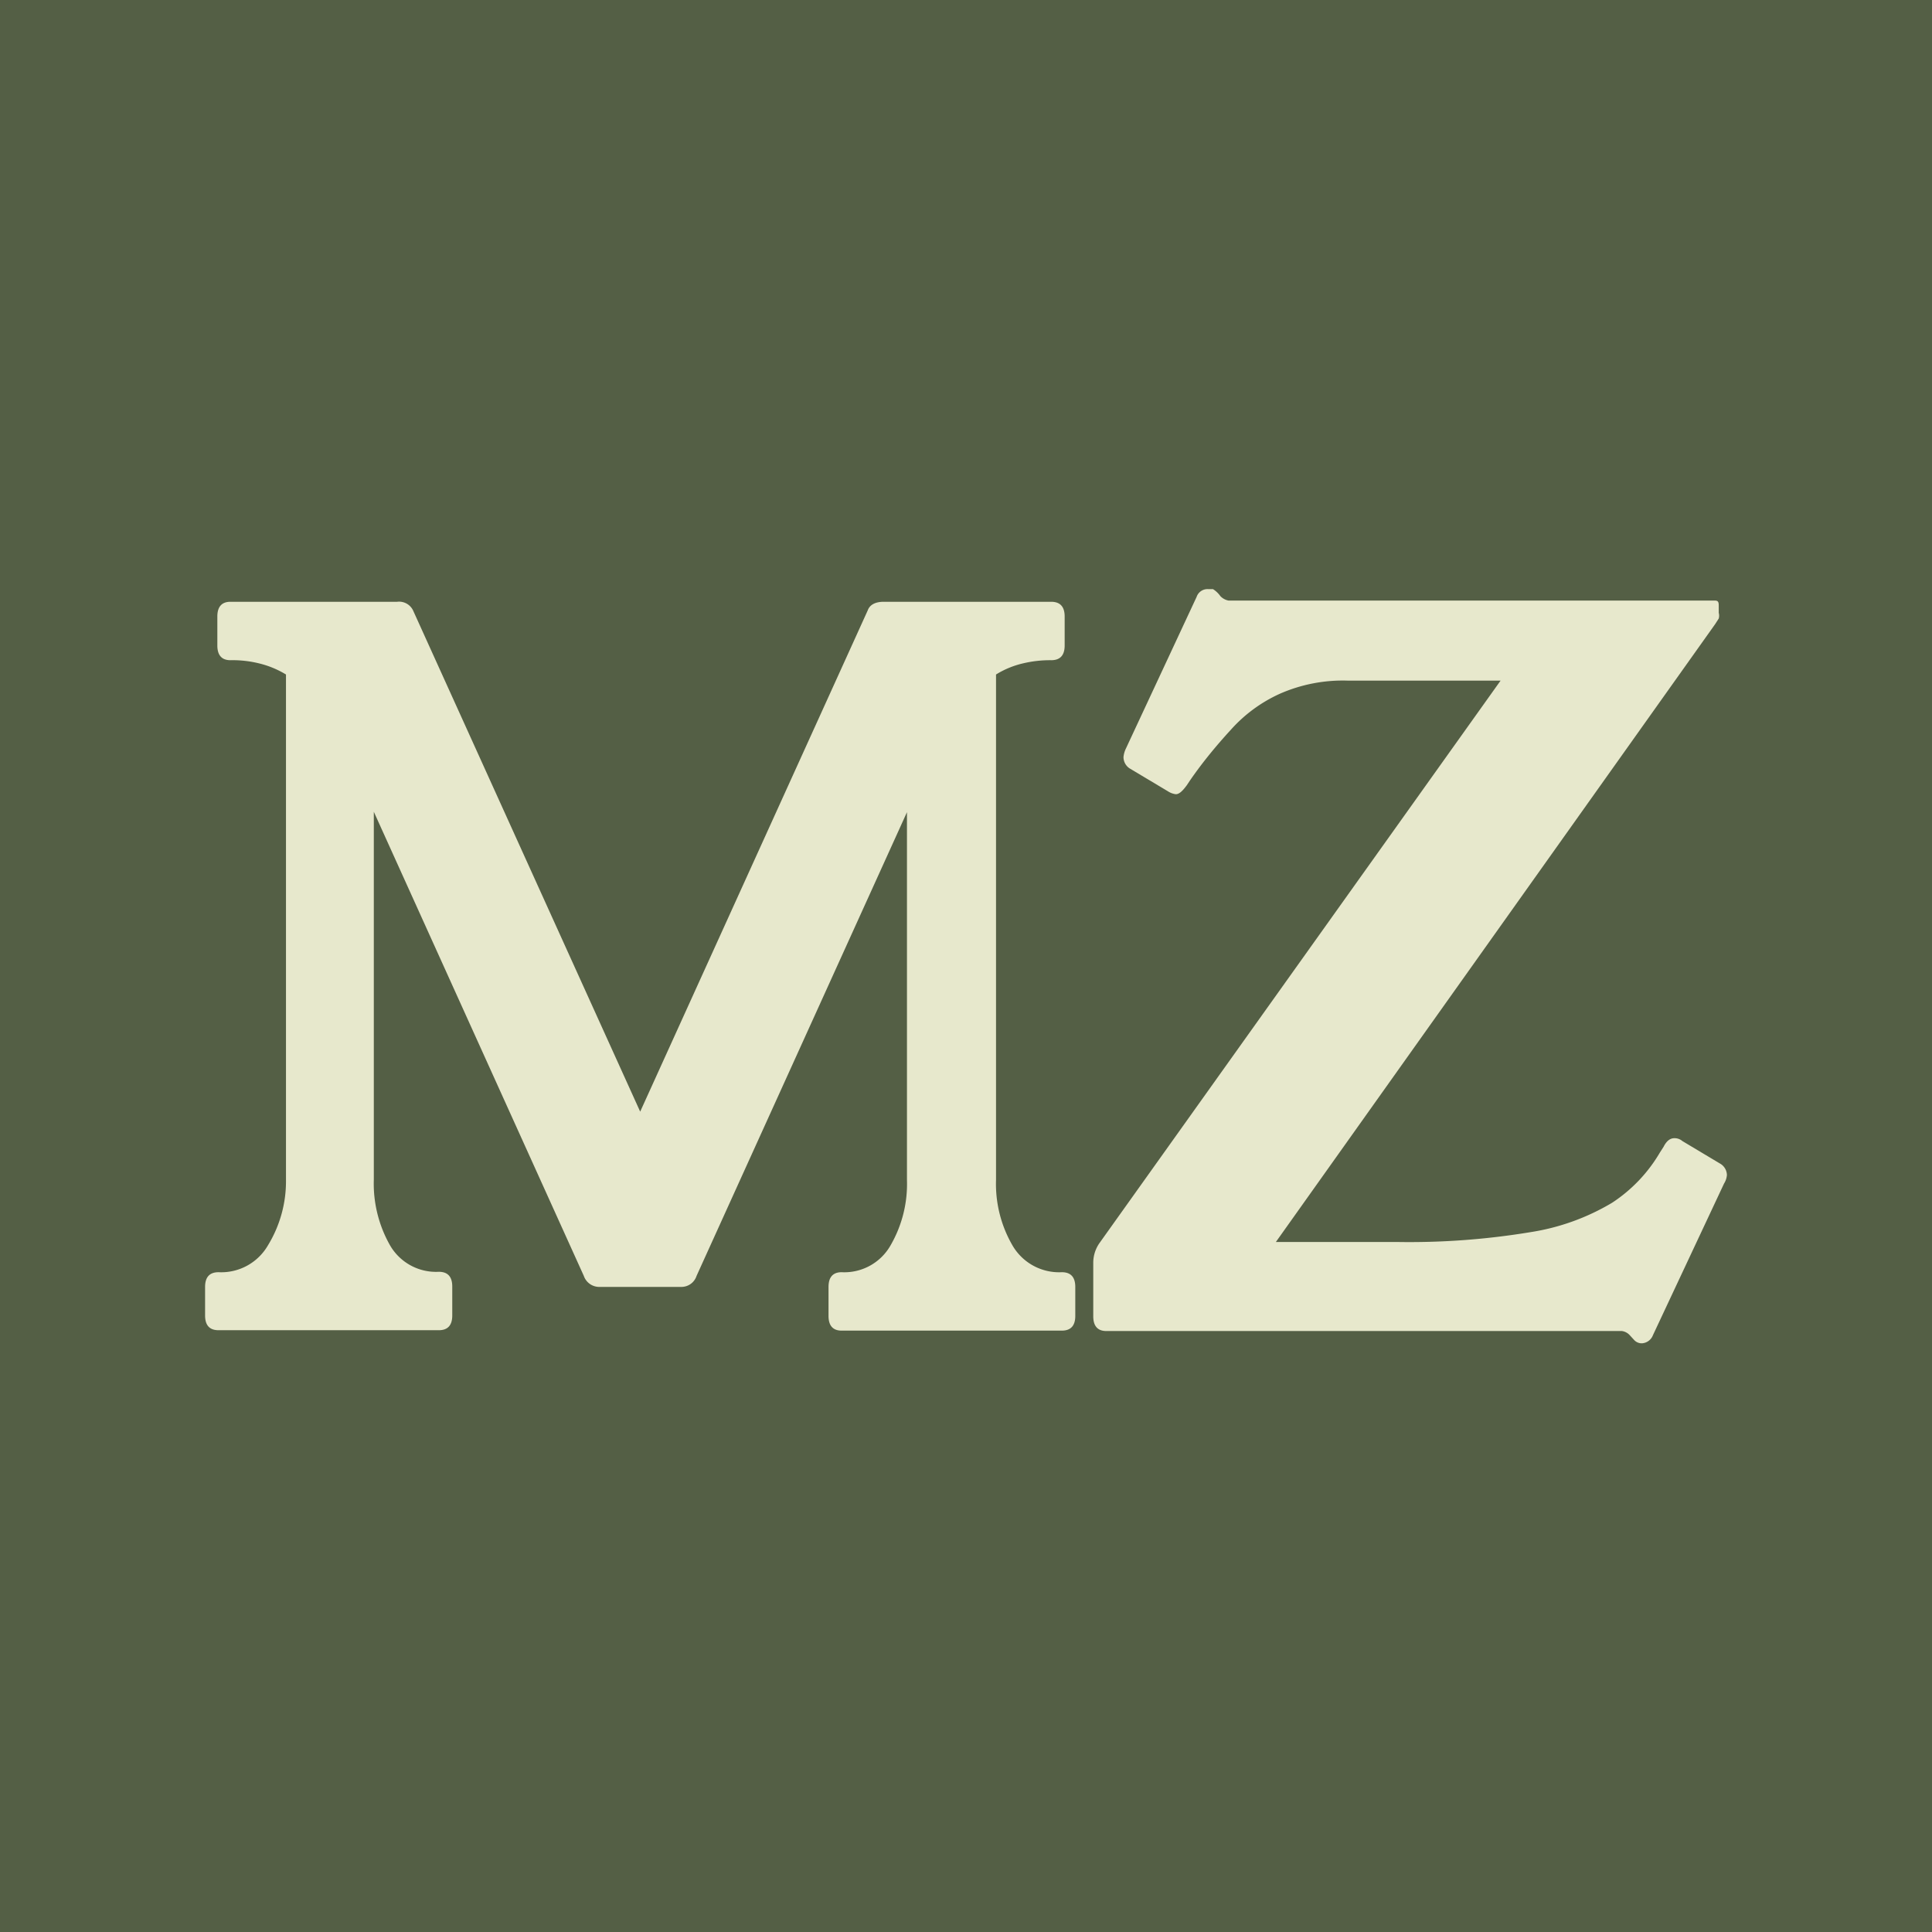 <svg xmlns="http://www.w3.org/2000/svg" viewBox="0 0 47.29 47.29"><defs><style>.cls-1{fill:#545f45;}.cls-2{fill:#e7e8cc;}</style></defs><g id="Layer_2" data-name="Layer 2"><g id="Layer_1-2" data-name="Layer 1"><rect class="cls-1" width="47.29" height="47.29"></rect><path class="cls-2" d="M24.38,28.88a3,3,0,0,0,.4,1.6,1.32,1.32,0,0,0,1.21.66q.33,0,.33.36v.71q0,.36-.33.36H20.6c-.21,0-.32-.12-.32-.36V31.5c0-.24.11-.36.32-.36a1.3,1.3,0,0,0,1.2-.66,3,3,0,0,0,.4-1.6v-9L17.05,31.23a.39.39,0,0,1-.37.27h-2a.4.4,0,0,1-.39-.27L9.15,19.87v9a3.06,3.06,0,0,0,.39,1.6,1.3,1.3,0,0,0,1.2.66q.33,0,.33.36v.71q0,.36-.33.36H5.35q-.33,0-.33-.36V31.5q0-.36.33-.36a1.32,1.32,0,0,0,1.21-.66A3,3,0,0,0,7,28.88V16.51a2.3,2.3,0,0,0-.65-.27,2.71,2.71,0,0,0-.71-.08c-.21,0-.32-.12-.32-.36v-.71c0-.24.11-.36.32-.36H9.72a.38.38,0,0,1,.39.21l5.56,12.27,5.57-12.27c.05-.14.19-.21.39-.21h4.1q.33,0,.33.36v.71q0,.36-.33.36a2.84,2.84,0,0,0-.7.08,2.18,2.18,0,0,0-.65.27Z"></path><path class="cls-2" d="M42.1,28.48a.33.33,0,0,1,.17.28.46.46,0,0,1-.07.21l-1.74,3.71a.31.31,0,0,1-.26.2.25.25,0,0,1-.2-.08l-.11-.12a.32.32,0,0,0-.19-.1H27.08c-.21,0-.32-.12-.32-.36V30.9a.84.84,0,0,1,.15-.47l9.82-13.77H33a3.83,3.83,0,0,0-1.67.32,3.59,3.59,0,0,0-1.2.88c-.34.37-.69.79-1,1.24l-.08.12c-.11.15-.19.22-.27.22a.45.45,0,0,1-.19-.07l-.92-.55a.33.33,0,0,1-.17-.29.62.62,0,0,1,.06-.21l1.73-3.71a.28.28,0,0,1,.28-.19l.12,0a.63.63,0,0,1,.18.17.37.37,0,0,0,.2.11H41.94c.09,0,.13,0,.13.12V15a.27.27,0,0,1,0,.14l-.09.14L31.23,30.4h2.94a18.17,18.17,0,0,0,3.29-.24,5.55,5.55,0,0,0,2-.72,3.71,3.71,0,0,0,1.17-1.23l.09-.14c.07-.14.16-.21.26-.21a.29.29,0,0,1,.2.07Z"></path></g></g></svg>